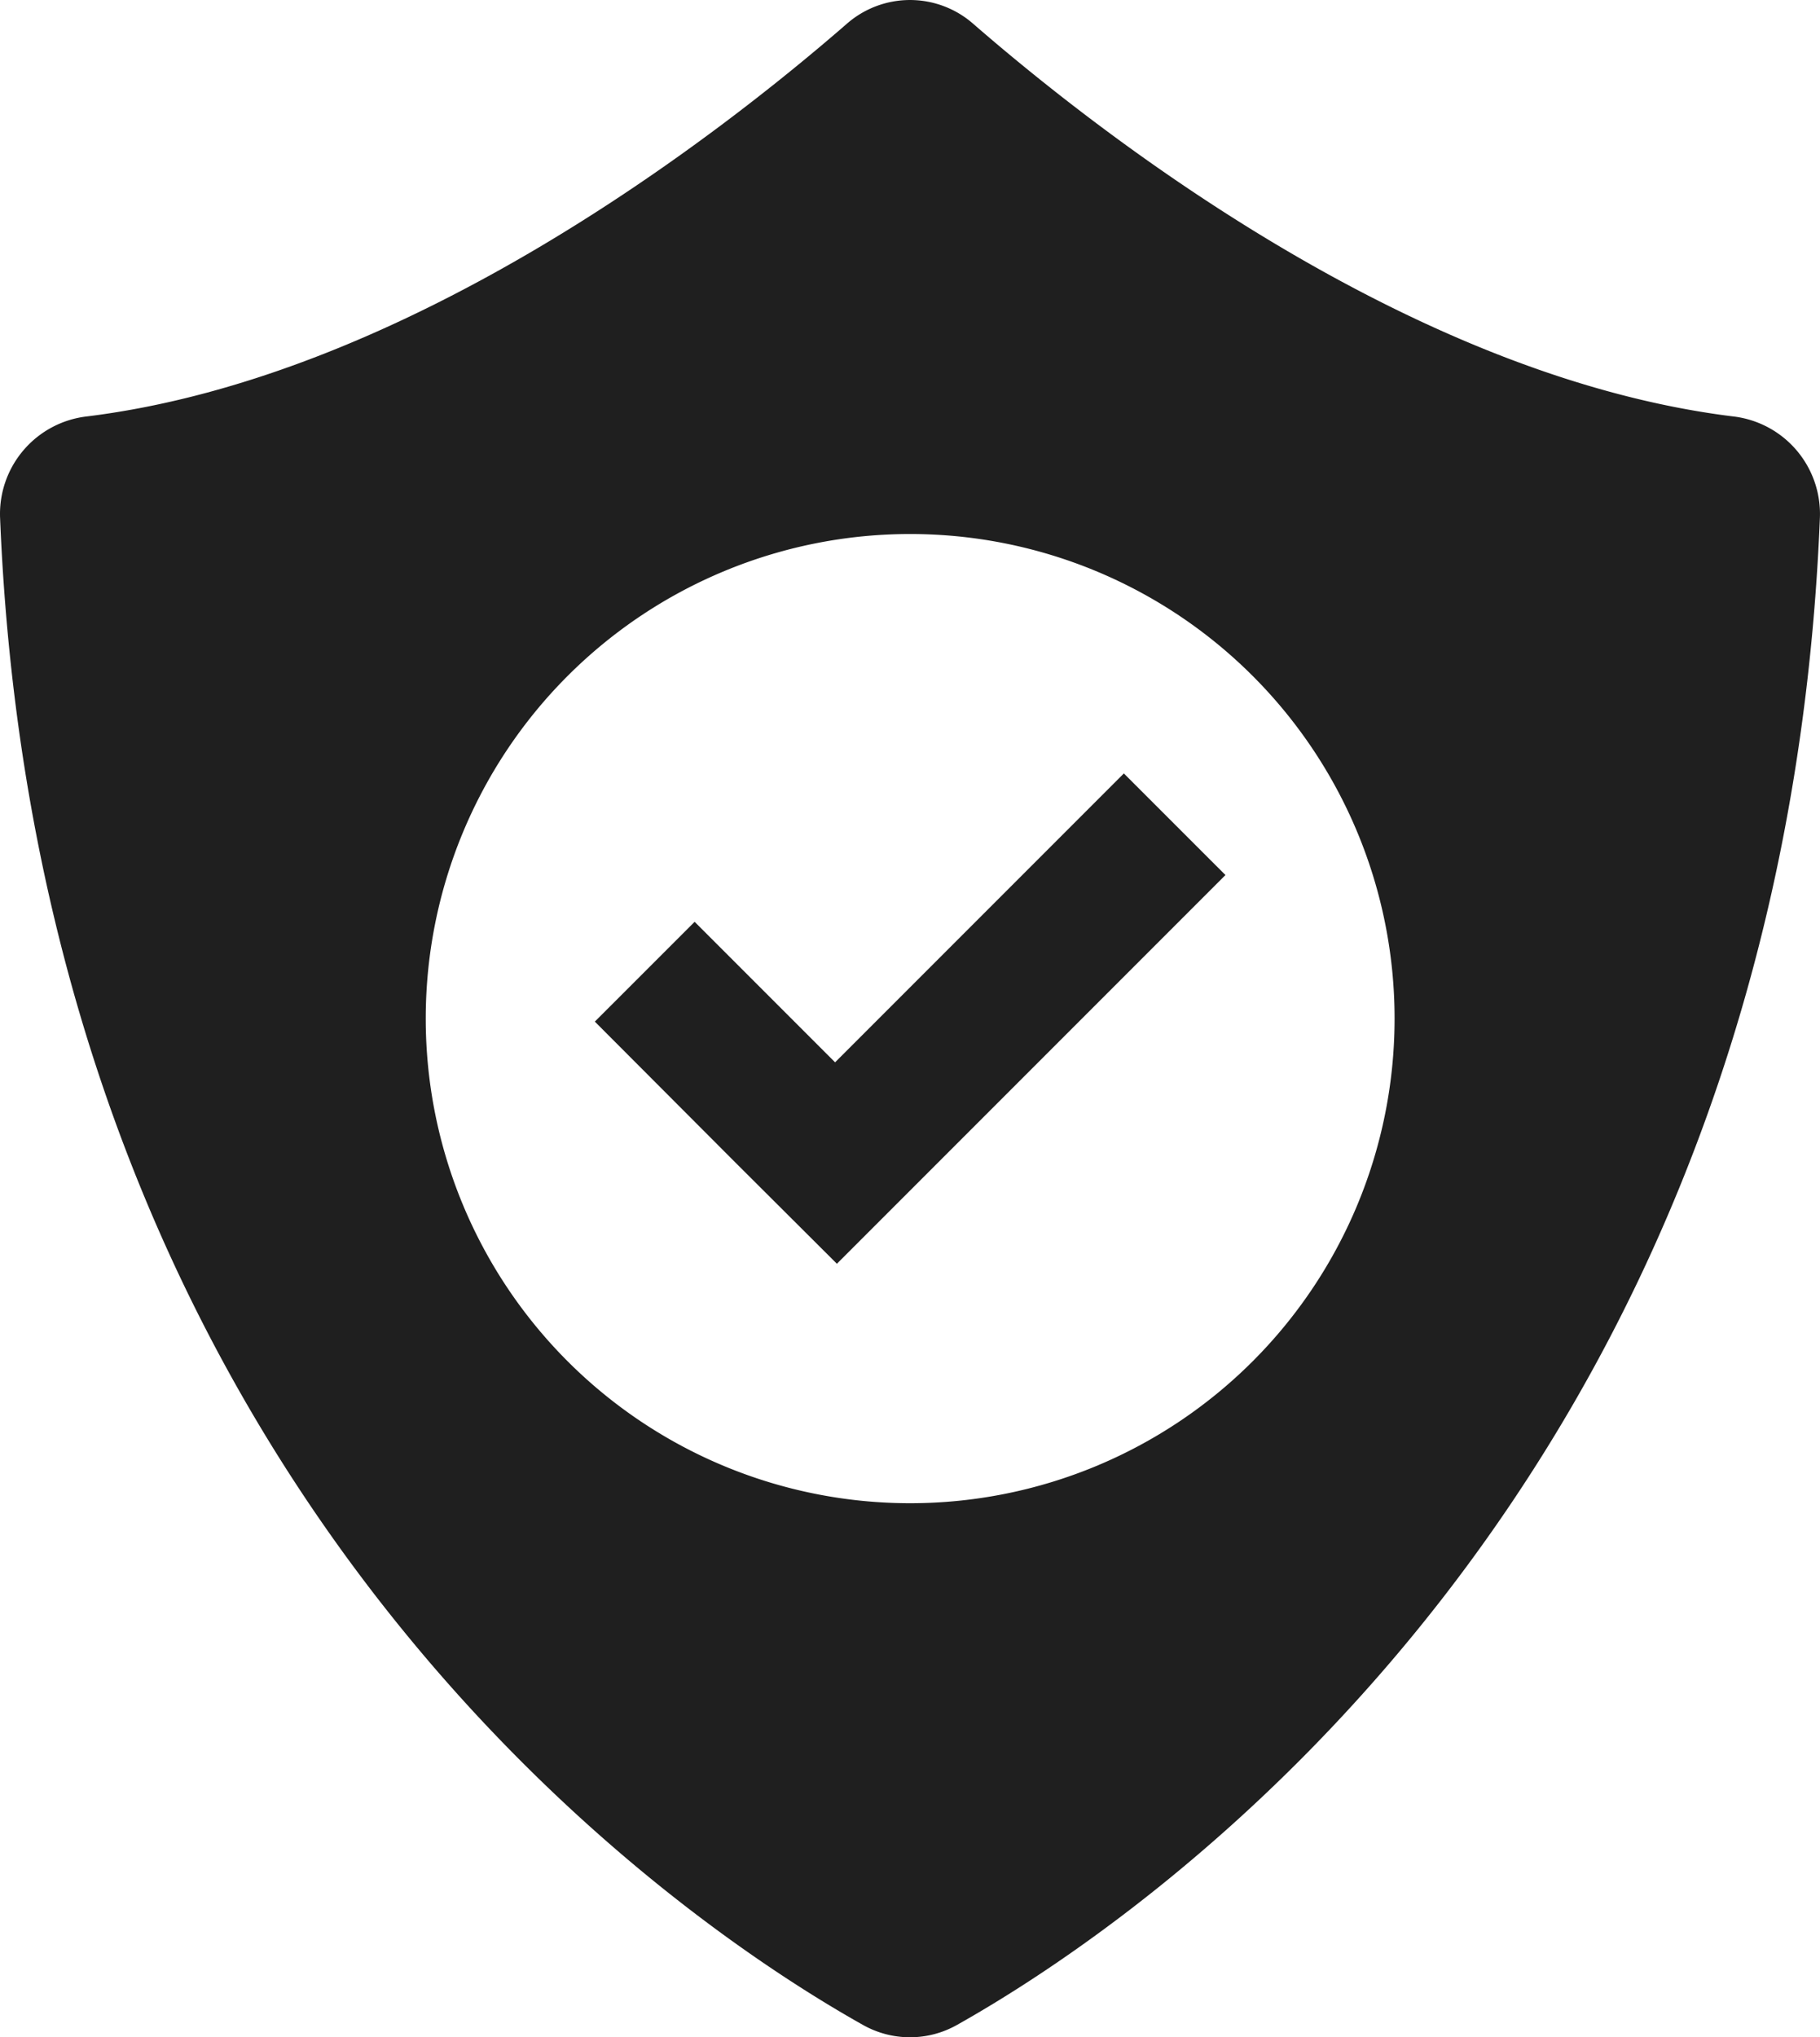 <?xml version="1.0" encoding="UTF-8"?> <svg xmlns="http://www.w3.org/2000/svg" width="91.5" height="102.388" viewBox="0 0 91.5 102.388"><g id="Layer_1-2" transform="translate(0.003 -0.002)"><g id="Group_33" data-name="Group 33" transform="translate(-0.003 0.002)"><path id="Path_18" data-name="Path 18" d="M87.113,20.928c-16.155-2-31.7-14.094-38.191-19.732a4.82,4.82,0,0,0-6.35,0C36.086,6.834,20.537,18.928,4.381,20.928A4.933,4.933,0,0,0,0,26c1.985,49.1,34.266,70.653,43.374,75.761a4.812,4.812,0,0,0,4.744,0C57.227,96.643,89.508,75.108,91.493,26A4.933,4.933,0,0,0,87.113,20.928ZM45.755,75.547A24.354,24.354,0,1,1,70.109,51.193,24.355,24.355,0,0,1,45.755,75.547Z" transform="translate(0.003 -0.002)" fill="#1f1f1f"></path><path id="Path_19" data-name="Path 19" d="M46.327,25.65,31.809,40.169l-7.062-7.062L19.73,38.123,26.792,45.2,31.9,50.292l5.016-5.016L51.435,30.757Z" transform="translate(10.175 13.219)" fill="#1f1f1f"></path></g></g></svg> 